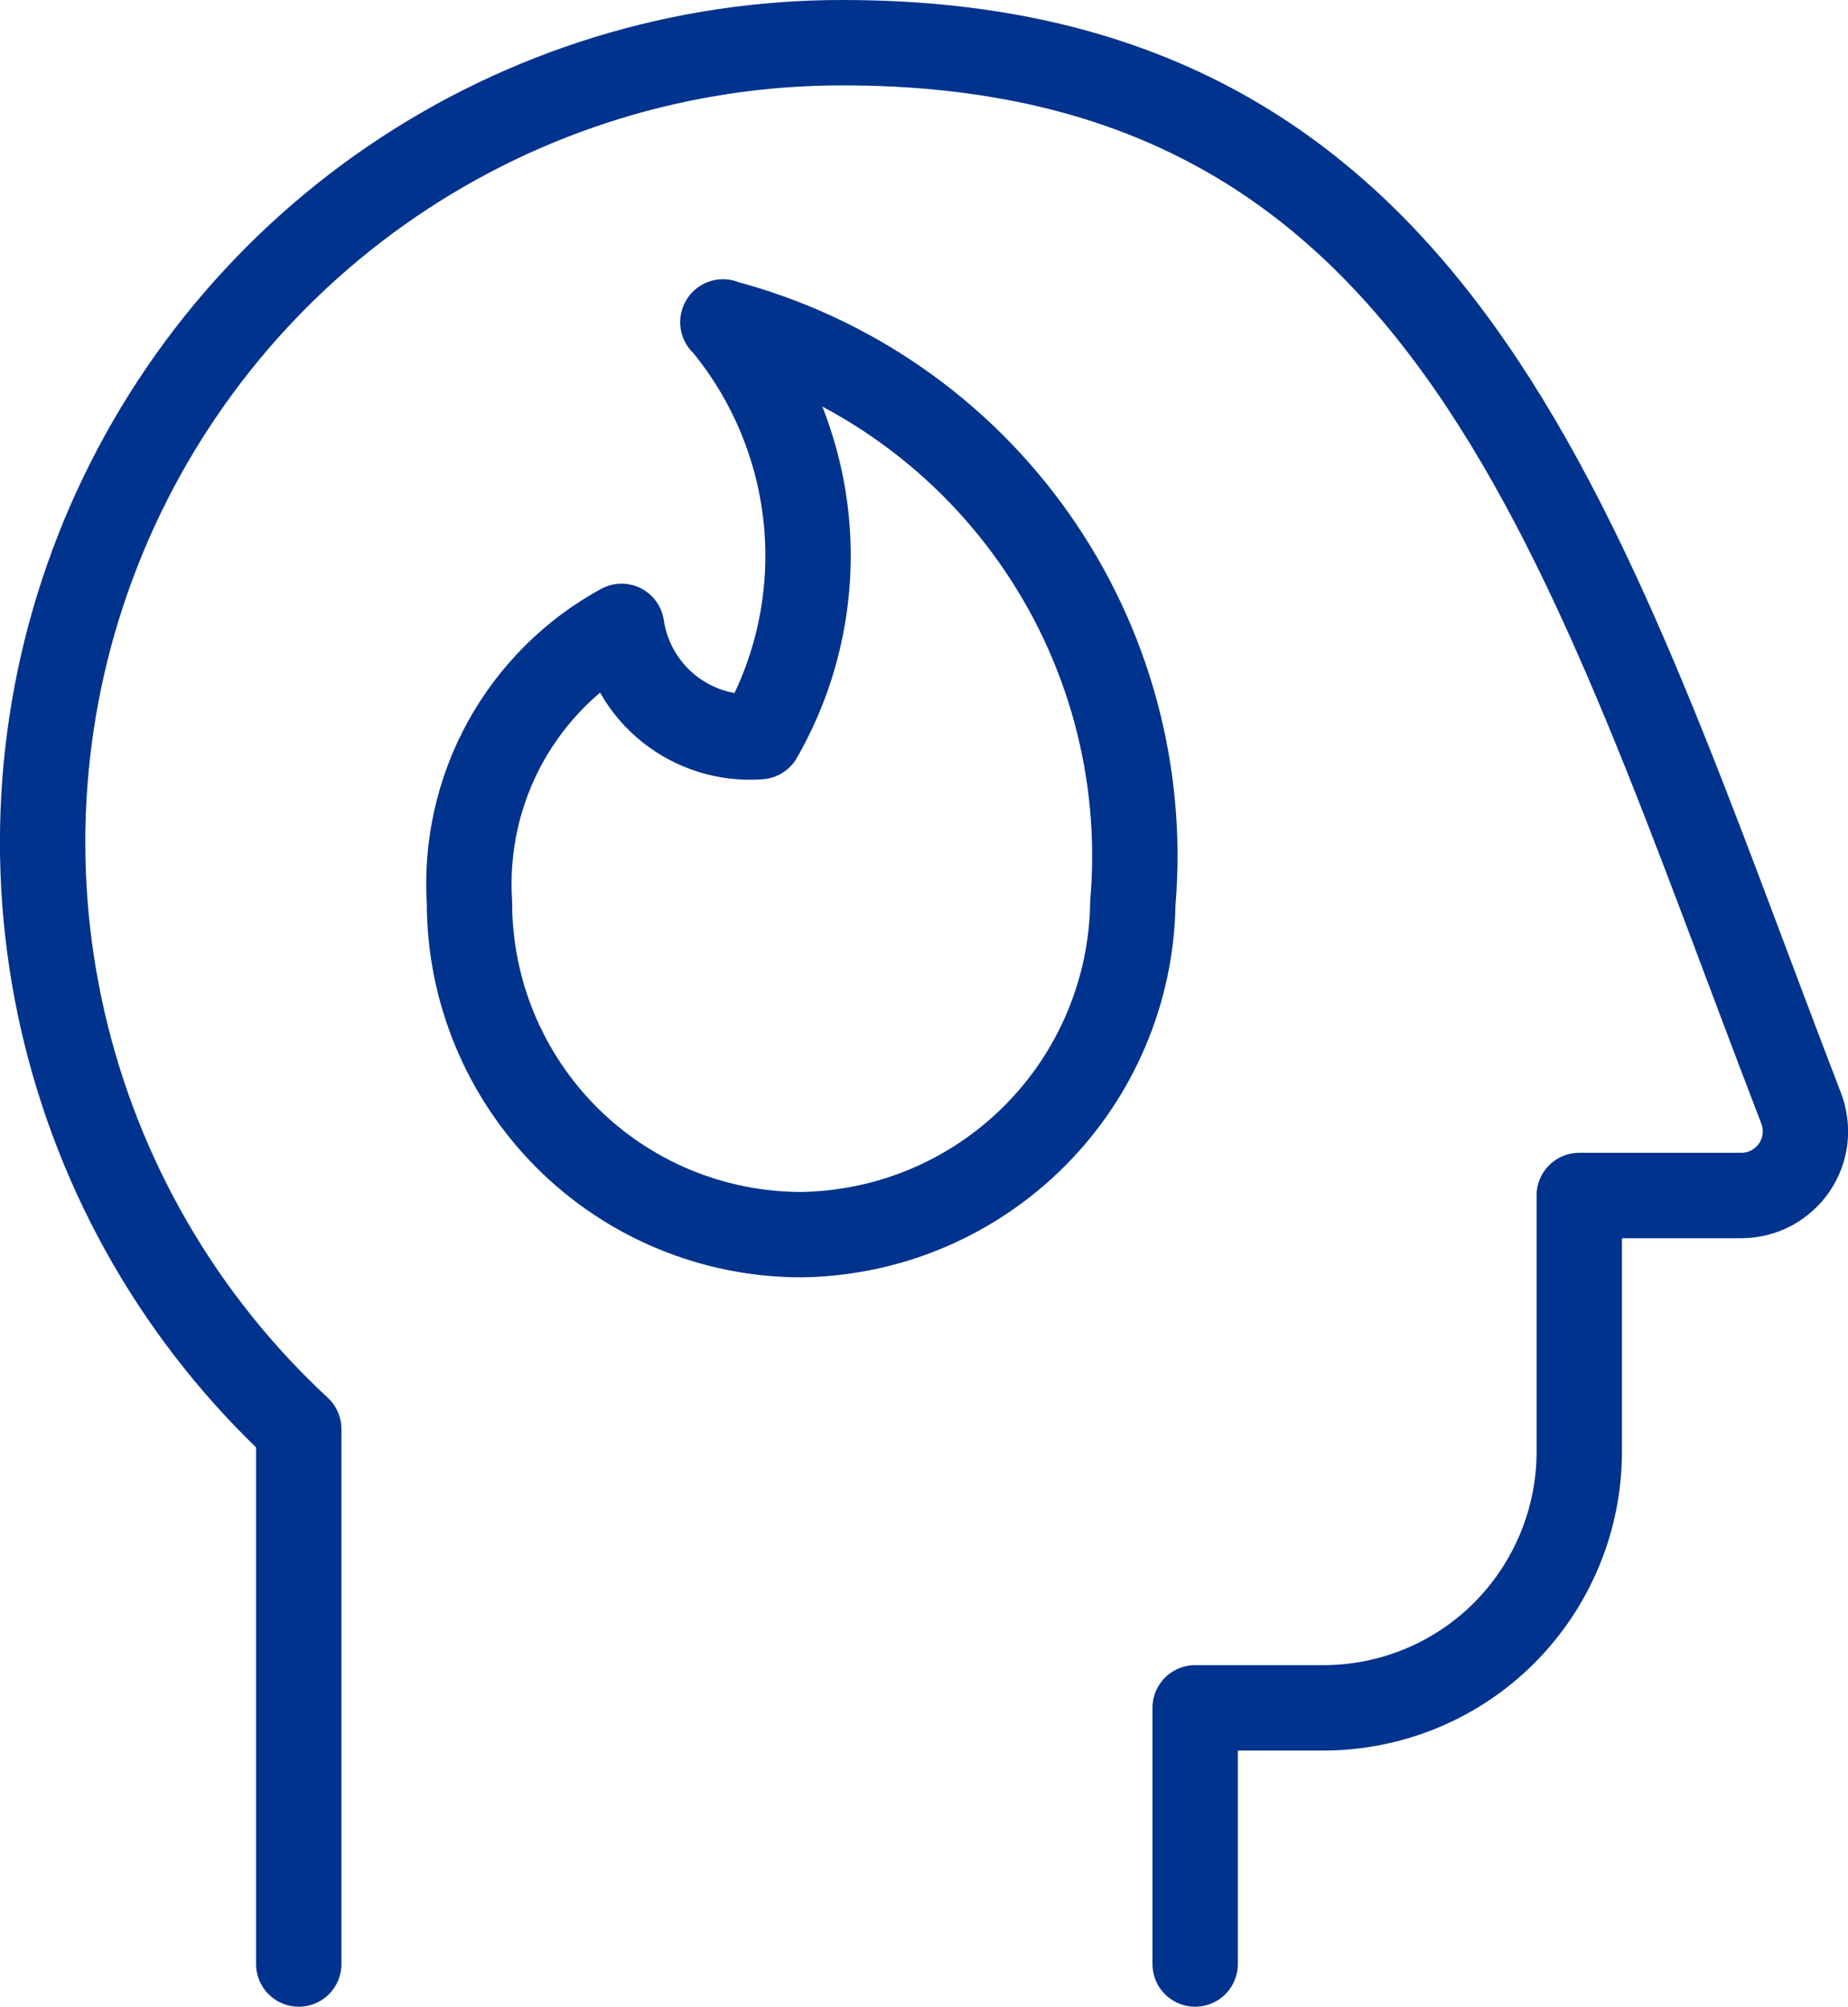 <?xml version="1.0" encoding="UTF-8"?>
<svg id="Anger-Emotions-1--Streamline-Ultimate.svg" xmlns="http://www.w3.org/2000/svg" viewBox="0 0 129.9 141">
  <defs>
    <style>
      .cls-1 {
        fill: none;
        stroke: #00338d;
        stroke-linecap: round;
        stroke-linejoin: round;
        stroke-width: 6px;
      }
    </style>
  </defs>
  <path class="cls-1" d="M21,138v-37.59c-8.29-7.68-14.07-17.68-16.59-28.7-2.52-11.02-1.66-22.54,2.48-33.06s11.34-19.55,20.68-25.91c9.34-6.36,20.38-9.76,31.69-9.74,42.83,0,52.08,35.27,67.35,74.88.26.68.35,1.42.27,2.14-.09.73-.35,1.42-.76,2.02-.41.6-.97,1.09-1.61,1.44-.65.34-1.37.52-2.1.52h-11.4v18c0,4.77-1.9,9.35-5.27,12.73s-7.95,5.27-12.73,5.27h-9v18"/>
  <path class="cls-1" d="M50.82,22.62c3.36,4.01,5.41,8.95,5.88,14.16.46,5.21-.68,10.44-3.29,14.98-2.3.18-4.58-.52-6.39-1.96-1.8-1.44-2.99-3.51-3.33-5.79-3.45,1.88-6.28,4.71-8.18,8.15-1.89,3.44-2.76,7.35-2.51,11.27,0,6.18,2.46,12.11,6.83,16.49,4.37,4.37,10.3,6.83,16.49,6.83,6.16-.08,12.04-2.57,16.39-6.92,4.35-4.35,6.84-10.24,6.92-16.39.78-9.11-1.69-18.2-6.96-25.66-5.27-7.47-13.02-12.83-21.86-15.14Z"/>
</svg>